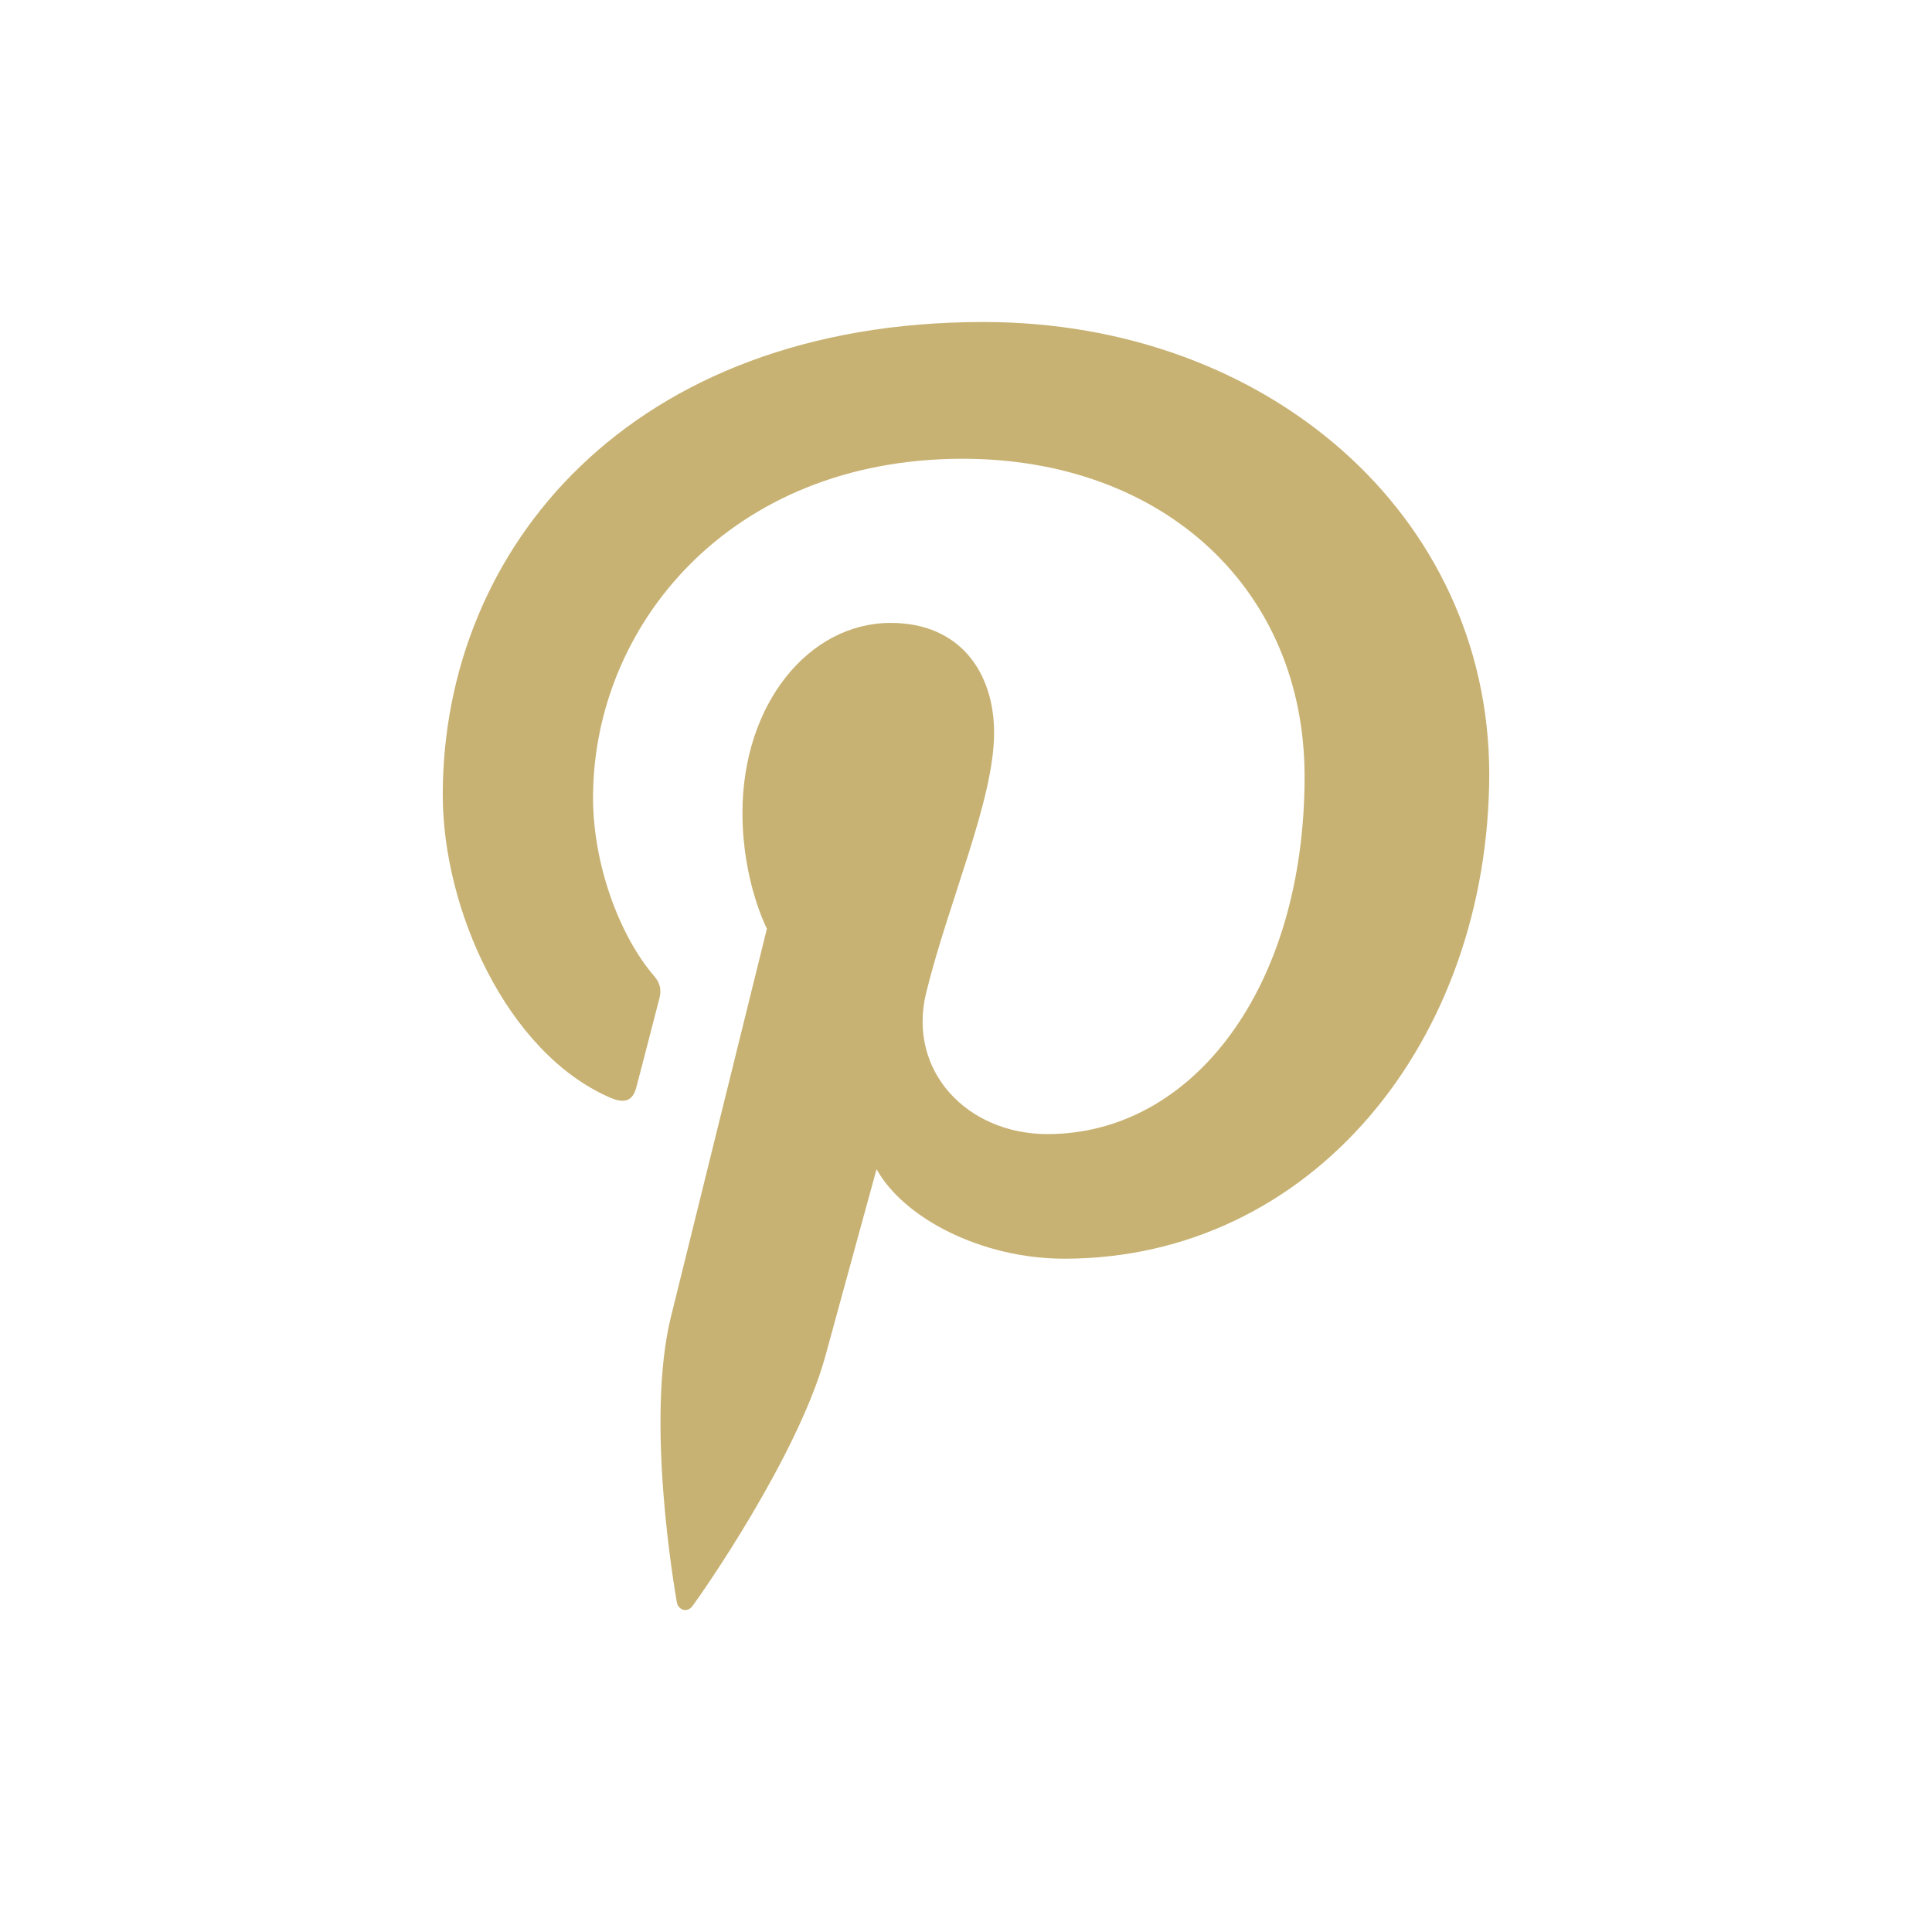 <svg width="24" height="24" viewBox="0 0 24 24" fill="none" xmlns="http://www.w3.org/2000/svg">
<path d="M12.217 4C7.832 4 5.5 6.81 5.5 9.874C5.5 11.295 6.294 13.067 7.565 13.629C7.758 13.716 7.863 13.679 7.906 13.5C7.944 13.364 8.111 12.709 8.192 12.4C8.217 12.301 8.204 12.215 8.124 12.122C7.702 11.634 7.367 10.745 7.367 9.911C7.367 7.774 9.066 5.699 11.957 5.699C14.457 5.699 16.206 7.323 16.206 9.646C16.206 12.271 14.817 14.088 13.012 14.088C12.013 14.088 11.269 13.303 11.505 12.333C11.79 11.178 12.349 9.936 12.349 9.103C12.349 8.356 11.927 7.738 11.065 7.738C10.048 7.738 9.223 8.745 9.223 10.097C9.223 10.956 9.527 11.536 9.527 11.536C9.527 11.536 8.521 15.601 8.334 16.36C8.018 17.645 8.377 19.726 8.408 19.905C8.427 20.004 8.538 20.035 8.6 19.954C8.699 19.824 9.915 18.089 10.256 16.835C10.38 16.378 10.889 14.524 10.889 14.524C11.224 15.13 12.191 15.636 13.221 15.636C16.285 15.636 18.5 12.943 18.5 9.601C18.489 6.397 15.746 4 12.217 4Z" fill="#C8B273"/>
</svg>
